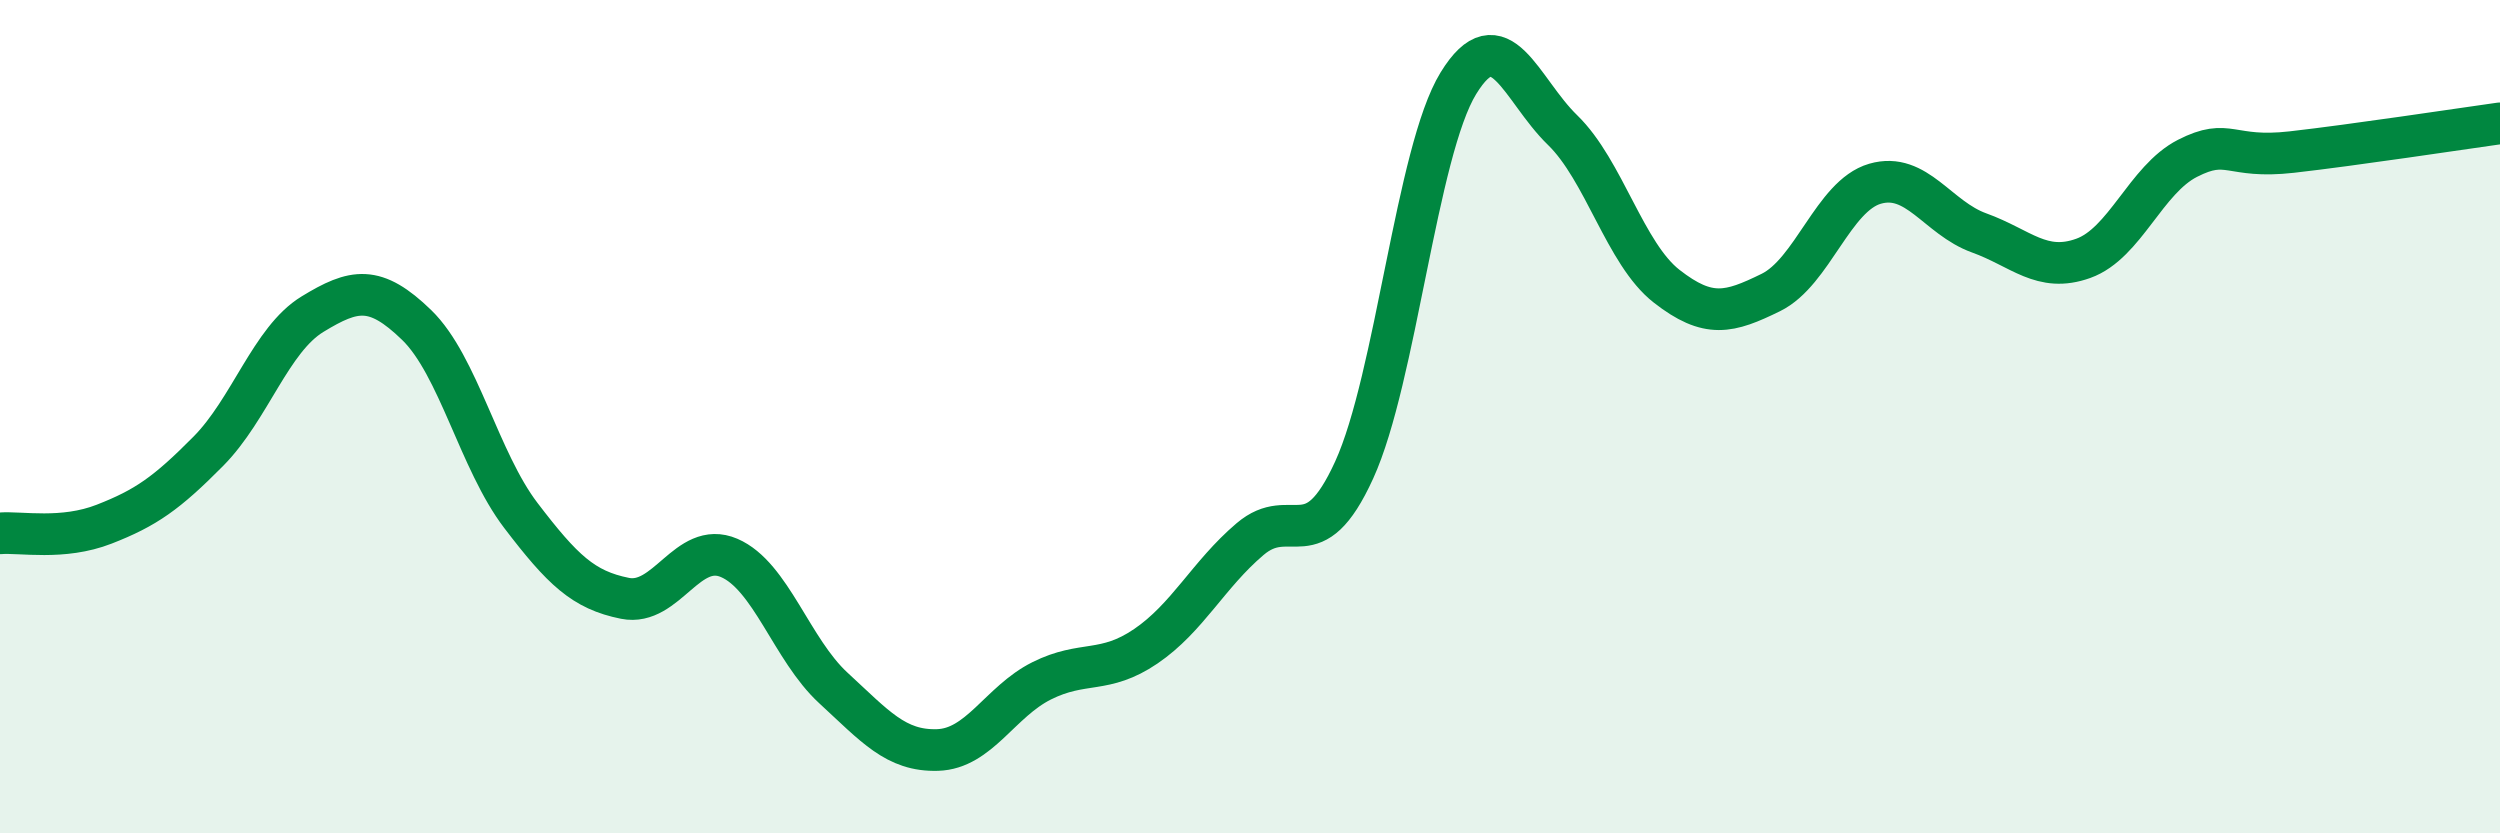 
    <svg width="60" height="20" viewBox="0 0 60 20" xmlns="http://www.w3.org/2000/svg">
      <path
        d="M 0,12.8 C 0.5,12.76 1.5,12.97 2.5,12.58 C 3.5,12.19 4,11.84 5,10.83 C 6,9.82 6.5,8.15 7.5,7.54 C 8.5,6.93 9,6.83 10,7.8 C 11,8.77 11.5,11.06 12.5,12.37 C 13.5,13.68 14,14.16 15,14.36 C 16,14.56 16.5,12.96 17.5,13.39 C 18.5,13.82 19,15.59 20,16.51 C 21,17.43 21.5,18.03 22.5,18 C 23.5,17.97 24,16.84 25,16.34 C 26,15.84 26.5,16.19 27.5,15.51 C 28.5,14.83 29,13.79 30,12.94 C 31,12.09 31.5,13.47 32.5,11.28 C 33.5,9.09 34,3.63 35,2 C 36,0.37 36.5,2.15 37.5,3.12 C 38.5,4.09 39,6.09 40,6.87 C 41,7.65 41.5,7.51 42.5,7.02 C 43.5,6.53 44,4.7 45,4.41 C 46,4.12 46.5,5.23 47.5,5.59 C 48.5,5.95 49,6.56 50,6.2 C 51,5.84 51.5,4.31 52.5,3.8 C 53.5,3.29 53.5,3.82 55,3.65 C 56.5,3.48 59,3.1 60,2.96L60 20L0 20Z"
        fill="#008740"
        opacity="0.1"
        stroke-linecap="round"
        stroke-linejoin="round"
      />
      <path
        d="M 0,12.8 C 0.5,12.76 1.5,12.97 2.5,12.58 C 3.5,12.19 4,11.84 5,10.83 C 6,9.82 6.5,8.15 7.5,7.54 C 8.5,6.93 9,6.83 10,7.8 C 11,8.77 11.5,11.06 12.5,12.37 C 13.5,13.68 14,14.16 15,14.36 C 16,14.56 16.5,12.96 17.5,13.39 C 18.5,13.82 19,15.59 20,16.51 C 21,17.43 21.5,18.03 22.5,18 C 23.5,17.97 24,16.84 25,16.34 C 26,15.84 26.5,16.19 27.5,15.51 C 28.5,14.83 29,13.79 30,12.94 C 31,12.09 31.5,13.47 32.5,11.28 C 33.5,9.09 34,3.63 35,2 C 36,0.37 36.5,2.15 37.5,3.12 C 38.5,4.09 39,6.09 40,6.87 C 41,7.65 41.5,7.51 42.5,7.02 C 43.5,6.53 44,4.7 45,4.41 C 46,4.12 46.5,5.23 47.5,5.59 C 48.5,5.95 49,6.56 50,6.2 C 51,5.84 51.5,4.31 52.5,3.8 C 53.5,3.29 53.5,3.82 55,3.65 C 56.5,3.48 59,3.1 60,2.96"
        stroke="#008740"
        stroke-width="1"
        fill="none"
        stroke-linecap="round"
        stroke-linejoin="round"
      />
    </svg>
  
